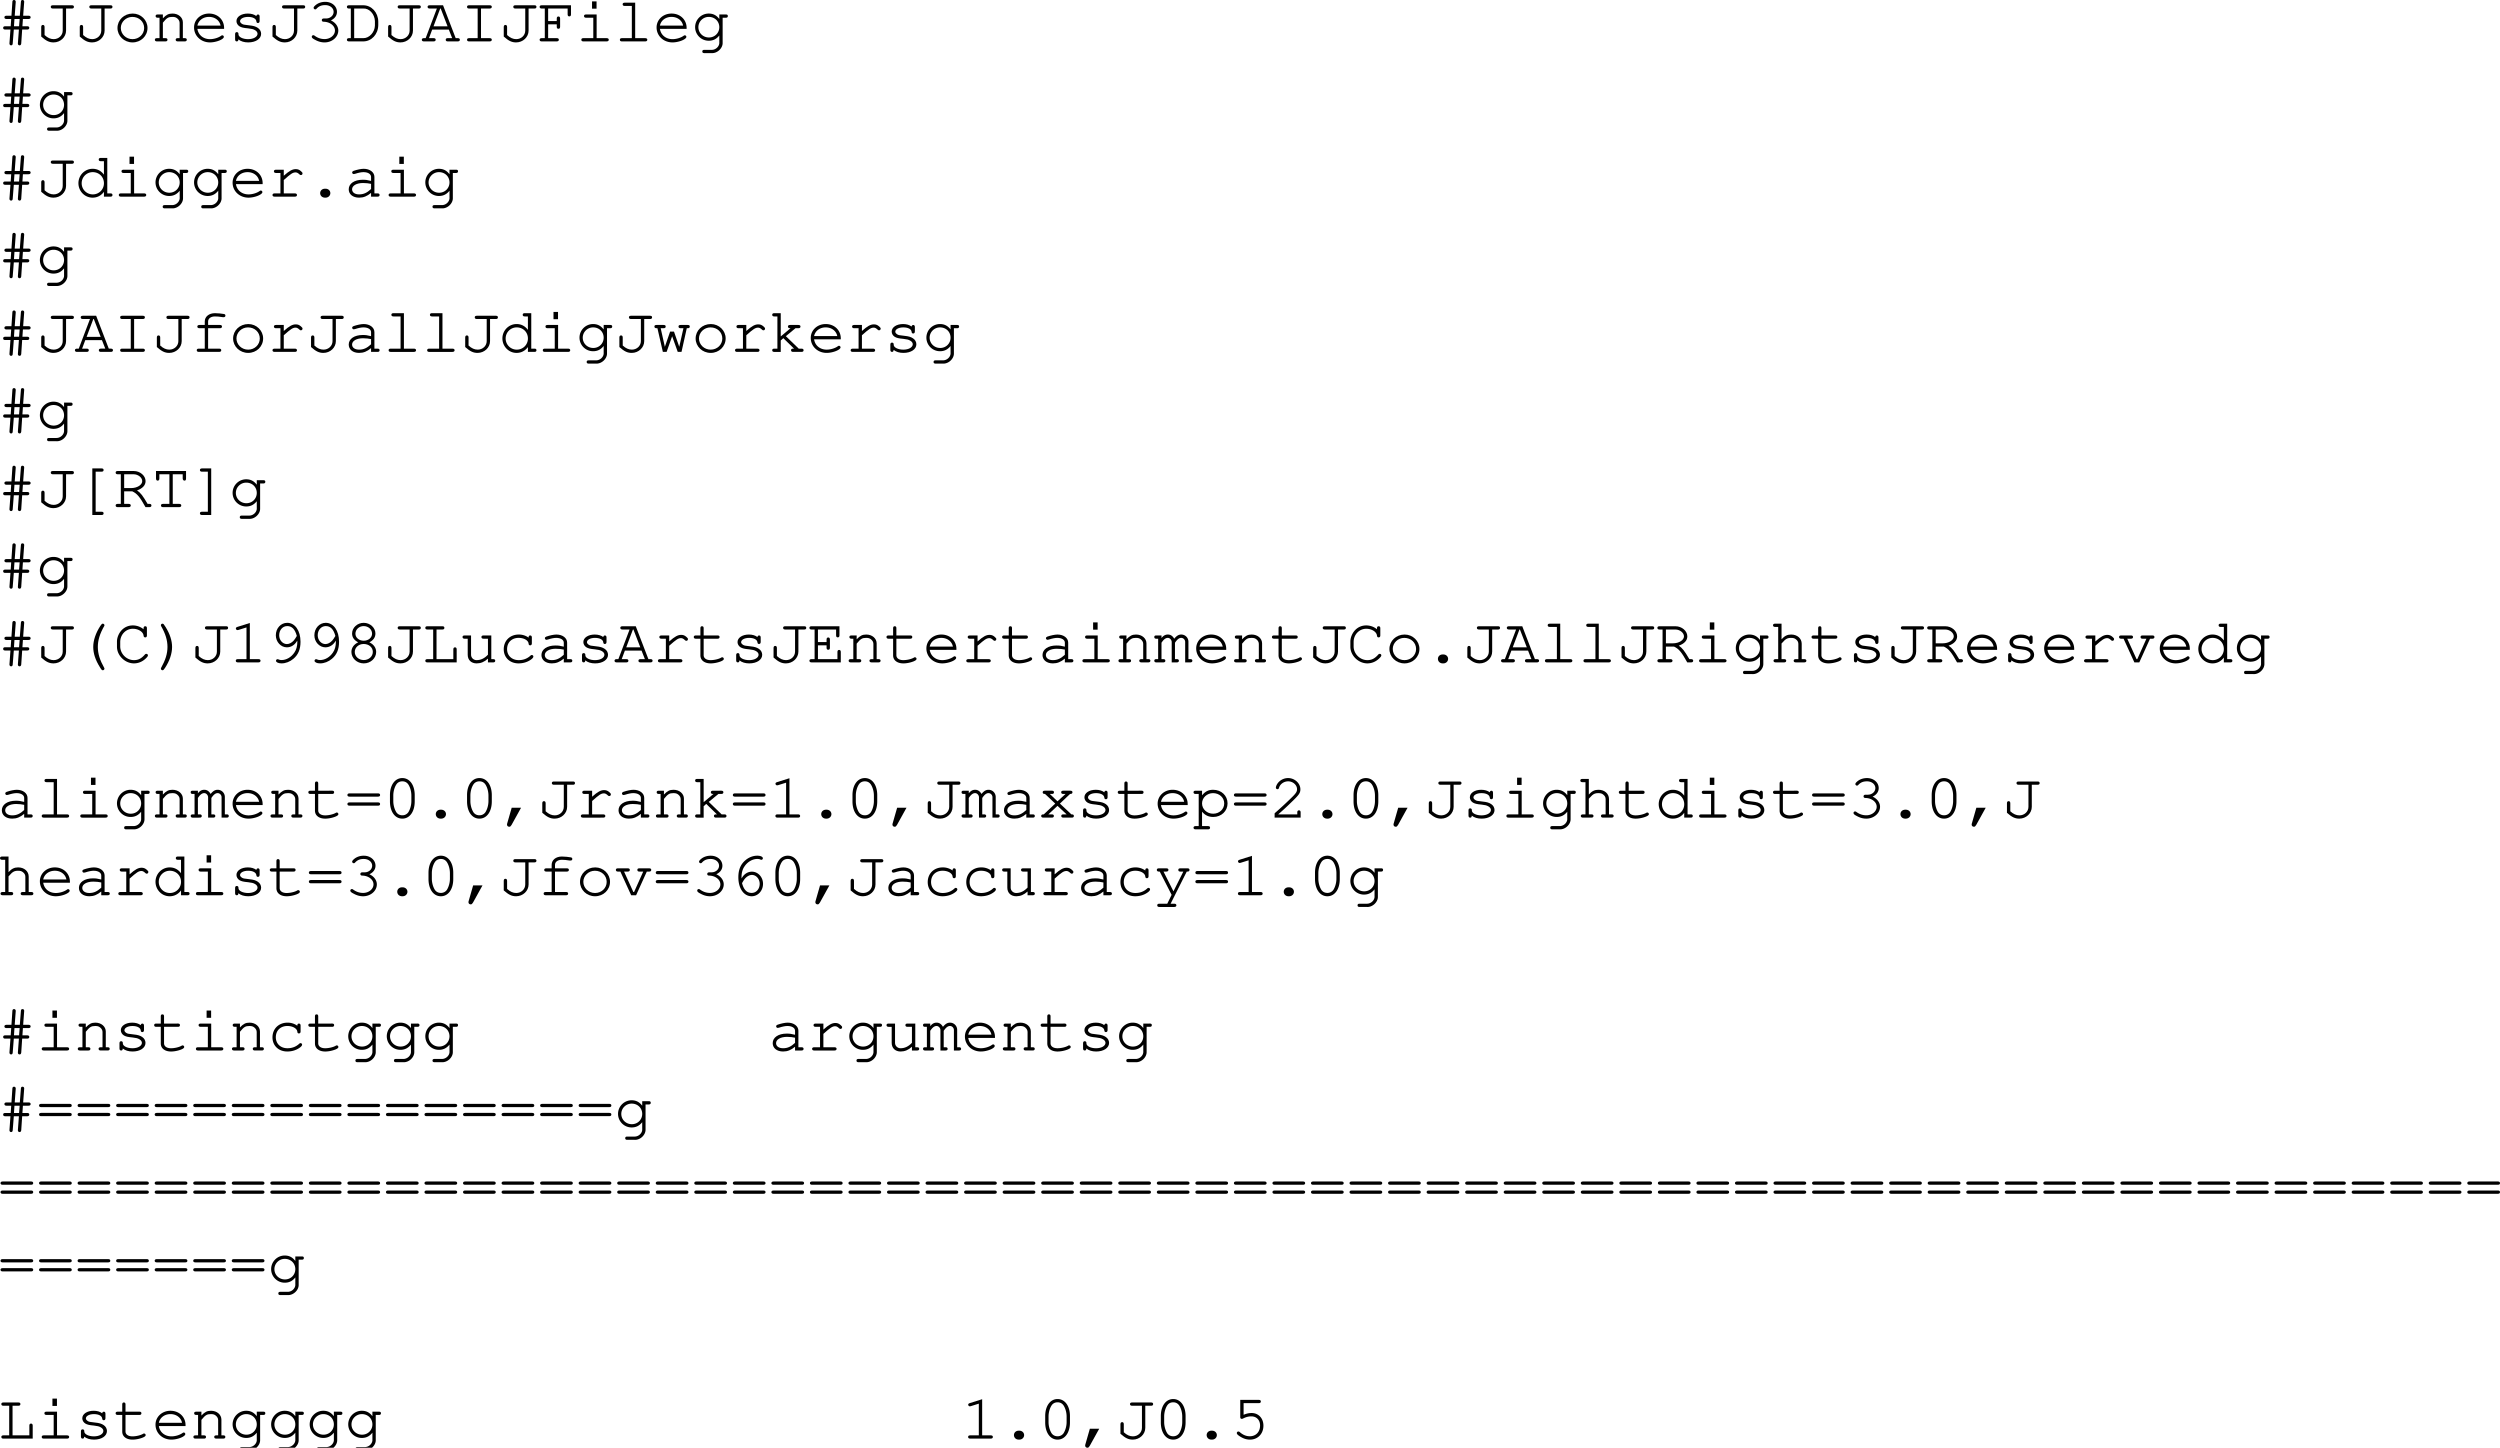 <svg xmlns="http://www.w3.org/2000/svg" xmlns:xlink="http://www.w3.org/1999/xlink" width="467.003" height="270.438"><defs><path id="a" d="M4.734-4.188h1.032c.265 0 .406-.109.406-.312 0-.188-.14-.297-.406-.297H4.78l.188-2.547v-.093c0-.172-.125-.297-.313-.297-.187 0-.281.109-.297.359l-.203 2.578h-.953l.188-2.547c.015-.234-.11-.39-.313-.39-.187 0-.297.109-.312.359l-.172 2.578h-.906c-.266 0-.407.11-.407.297 0 .203.14.313.407.313h.859l-.094 1.359h-1.03c-.25 0-.375.11-.375.297 0 .203.125.312.375.312h.984L2.22.328v.11c.015.156.14.296.297.296.203 0 .296-.125.312-.359l.203-2.594h.953L3.797.328v.078a.307.307 0 0 0 .312.328c.188 0 .282-.125.313-.359l.172-2.594h.937c.25 0 .39-.11.39-.312 0-.188-.124-.297-.39-.297h-.89Zm-.609 0-.11 1.36h-.952l.093-1.36Zm0 0"/><path id="b" d="M5.594-6.14h1.093c.25 0 .375-.11.375-.313s-.125-.297-.375-.297H3.126c-.25 0-.39.094-.39.297 0 .203.14.312.39.312H4.97v4.125c0 .891-.75 1.594-1.688 1.594-.578 0-1.125-.234-1.703-.766v-1.5c0-.25-.11-.39-.312-.39-.204 0-.313.14-.313.39v1.782C1.891-.078 2.47.188 3.266.188c1.265 0 2.328-.985 2.328-2.204zm0 0"/><path id="c" d="M3.64-5.203C2.048-5.203.798-4.016.798-2.5.798-1.016 2.048.188 3.61.188 5.172.188 6.406-1 6.406-2.517c0-1.468-1.234-2.687-2.765-2.687zm-.062.625c1.25 0 2.203.89 2.203 2.078 0 1.156-.953 2.078-2.172 2.078-1.203 0-2.187-.922-2.187-2.094 0-1.125.969-2.062 2.156-2.062zm0 0"/><path id="d" d="M2.078-5.031H1.11c-.265 0-.39.093-.39.297 0 .203.14.312.39.312h.344v3.813H.97c-.266 0-.39.109-.39.296C.58-.109.72 0 .97 0h1.594c.25 0 .374-.11.374-.313 0-.187-.124-.296-.374-.296h-.485V-3.5c.735-.906 1.031-1.078 1.766-1.078.422 0 .656.062.922.281.28.234.437.516.437.844V-.61H4.86c-.265 0-.39.109-.39.296 0 .204.14.313.39.313h1.313c.234 0 .375-.11.375-.313 0-.187-.125-.296-.375-.296h-.36v-2.938c0-.922-.828-1.656-1.937-1.656-.734 0-1.156.219-1.797.89zm0 0"/><path id="e" d="M6.313-2.344v-.172c0-1.546-1.204-2.687-2.813-2.687-1.578 0-2.797 1.14-2.797 2.594C.703-1.031 2 .187 3.672.187c1.172 0 2.594-.578 2.594-1.03a.297.297 0 0 0-.297-.298c-.078 0-.125.032-.219.094-.484.36-1.344.625-2.063.625-1.25 0-2.187-.766-2.359-1.922zm-4.985-.61c.203-.983 1.078-1.624 2.172-1.624s1.969.656 2.156 1.625zm0 0"/><path id="f" d="M1.797-1.422c0-.187-.125-.312-.313-.312-.203 0-.312.125-.312.375v.968c0 .266.11.391.312.391.204 0 .297-.125.297-.375C2.25 0 2.875.188 3.61.188c1.422 0 2.422-.672 2.422-1.61 0-.437-.234-.86-.625-1.11-.39-.265-.828-.39-1.578-.468-1.062-.125-1.11-.125-1.375-.281-.219-.14-.36-.313-.36-.485 0-.468.641-.812 1.5-.812.876 0 1.485.312 1.548.812.015.22.109.329.296.329.204 0 .313-.141.313-.391v-.813c0-.25-.11-.39-.297-.39-.172 0-.297.125-.312.297-.407-.313-.954-.47-1.594-.47-1.219 0-2.125.595-2.125 1.407 0 .39.219.766.578.985.36.203.703.296 1.594.374.656.079.969.141 1.281.329.297.156.484.421.484.671 0 .579-.75 1.016-1.765 1.016-.985 0-1.797-.406-1.797-.906zm0 0"/><path id="g" d="M3.344-4.281c-.25 0-.375.125-.375.312 0 .188.125.297.375.297 1.156.031 2.078.75 2.078 1.64 0 .876-.875 1.595-1.938 1.595-.671 0-1.28-.204-1.859-.625a.337.337 0 0 0-.25-.094.28.28 0 0 0-.281.281c0 .188.156.344.593.563.61.343 1.188.5 1.797.5 1.407 0 2.563-1 2.563-2.22 0-.78-.547-1.515-1.39-1.89.734-.344 1.14-.922 1.14-1.594 0-1.062-.953-1.875-2.188-1.875-.64 0-1.25.188-1.718.547-.282.219-.454.422-.454.563 0 .156.141.297.297.297.11 0 .172-.047.235-.11.437-.484.922-.687 1.64-.687.891 0 1.563.547 1.563 1.265 0 .391-.219.766-.563.985-.296.187-.53.25-1 .25zm0 0"/><path id="h" d="M1.188-.61H.844c-.25 0-.39.11-.39.297 0 .204.14.313.39.313h2.64c1.563.016 2.813-1.328 2.829-3.047v-.656c-.017-1.719-1.267-3.063-2.83-3.047H.844c-.25 0-.39.094-.39.297 0 .203.14.312.39.312h.344Zm.625 0v-5.53h1.656c1.14-.094 2.156 1 2.219 2.327v.86C5.655-1.703 4.625-.593 3.546-.61zm0 0"/><path id="i" d="M5.094-2.203 5.719-.61H4.89c-.25 0-.375.109-.375.296 0 .204.125.313.375.313h1.875c.25 0 .39-.11.39-.313 0-.187-.125-.296-.39-.296h-.391L4.015-6.75H1.532c-.265 0-.406.094-.406.297 0 .203.14.312.406.312H2.86L.766-.609H.437c-.25 0-.39.109-.39.296 0 .204.14.313.39.313H2.25c.25 0 .39-.11.39-.313 0-.187-.124-.296-.39-.296h-.86l.594-1.594zm-.235-.61H2.234l1.25-3.328h.094zm0 0"/><path id="j" d="M3.906-6.14h1.61c.25 0 .406-.11.406-.313s-.14-.297-.406-.297H1.687c-.265 0-.39.094-.39.297 0 .203.125.312.39.312h1.594v5.532H1.687c-.265 0-.39.109-.39.296 0 .204.125.313.39.313h3.829c.25 0 .406-.11.406-.313 0-.187-.14-.296-.406-.296h-1.61Zm0 0"/><path id="k" d="M2.047-3.188h1.61v.47c0 .25.109.359.312.359s.312-.125.312-.36v-1.547c0-.265-.11-.39-.312-.39-.203 0-.313.125-.313.39v.47h-1.61v-2.345h3.642v1.094c0 .25.109.375.312.375s.313-.125.313-.375V-6.75H.843c-.25 0-.39.11-.39.297 0 .203.14.312.39.312h.579v5.532H.844c-.25 0-.39.109-.39.296 0 .204.14.313.39.313H3.64c.265 0 .406-.11.406-.313 0-.187-.14-.296-.406-.296H2.047zm0 0"/><path id="l" d="M3.906-5.031H1.937c-.265 0-.39.093-.39.297 0 .203.14.312.39.312h1.344v3.813h-1.86c-.25 0-.374.109-.374.296 0 .204.125.313.375.313h4.344c.265 0 .406-.11.406-.313 0-.187-.14-.296-.406-.296h-1.86ZM3.891-7.47h-.844v1.36h.844zm0 0"/><path id="m" d="M3.906-7.234H1.953c-.266 0-.39.109-.39.296 0 .204.125.313.39.313h1.328v6.016h-1.86c-.25 0-.374.109-.374.296 0 .204.125.313.375.313h4.344c.265 0 .406-.11.406-.313 0-.187-.14-.296-.406-.296h-1.86Zm0 0"/><path id="o" d="M6.094-7.234H4.89c-.266 0-.391.109-.391.296 0 .204.125.313.39.313h.579v2.516c-.532-.72-1.25-1.094-2.11-1.094C1.891-5.203.703-4 .703-2.516c0 1.5 1.188 2.704 2.64 2.704.86 0 1.595-.376 2.126-1.094V0h1.218c.25 0 .375-.11.375-.313 0-.187-.125-.296-.375-.296h-.593ZM3.375-4.578c1.188 0 2.094.89 2.094 2.078A2.067 2.067 0 0 1 3.39-.422a2.07 2.07 0 0 1-2.079-2.094 2.06 2.06 0 0 1 2.063-2.062zm0 0"/><path id="n" d="M5.219-4.188c-.532-.703-1.157-1.015-1.985-1.015a2.544 2.544 0 0 0-2.53 2.547 2.54 2.54 0 0 0 2.53 2.531c.829 0 1.454-.313 1.985-.984V.187c.047.72-.64 1.391-1.407 1.391h-1.39c-.25 0-.375.094-.375.313 0 .187.125.296.375.296h1.375c1.047.063 2.078-.921 2.047-1.921v-4.688h.593c.25 0 .375-.11.375-.312 0-.204-.109-.297-.375-.297H5.22Zm-1.969-.39c1.125 0 1.969.828 1.969 1.922 0 1.078-.844 1.922-1.938 1.922-1.094 0-1.969-.844-1.969-1.922 0-1.063.875-1.922 1.938-1.922zm0 0"/><path id="p" d="M3.063-5.031H1.609c-.25 0-.39.11-.39.297 0 .203.14.312.39.312h.829v3.813H1.343c-.25 0-.39.125-.39.296 0 .204.14.313.39.313H5.14c.25 0 .39-.11.39-.313 0-.171-.14-.296-.39-.296H3.062v-2.5C4.36-4.266 4.75-4.531 5.267-4.531c.25 0 .453.11.75.39.093.079.125.11.234.11.188 0 .313-.125.313-.328 0-.11-.079-.22-.297-.407-.329-.28-.594-.375-.97-.375-.609 0-1.187.297-2.234 1.235zm0 0"/><path id="q" d="M3.547-1.484c-.516 0-.89.359-.89.828s.374.844.89.844h.125c.5 0 .89-.376.89-.844 0-.469-.39-.828-.89-.828zm0 0"/><path id="r" d="M4.969 0h1.218c.25 0 .375-.11.375-.313 0-.187-.125-.296-.375-.296h-.593v-3.079c0-.874-.86-1.515-2-1.515-.469 0-1.235.156-1.906.39-.157.063-.25.157-.25.297 0 .172.14.297.296.297.047 0 .094 0 .25-.047.672-.218 1.188-.312 1.563-.312.844 0 1.422.36 1.422.89v.75c-.719-.187-1.016-.218-1.563-.218-1.562 0-2.61.719-2.61 1.781 0 .938.782 1.563 1.938 1.563.829 0 1.485-.266 2.235-.891zm0-1.422c-.782.719-1.407 1-2.235 1-.796 0-1.312-.375-1.312-.953 0-.688.844-1.172 2.047-1.172.531 0 1.11.063 1.5.156zm0 0"/><path id="s" d="M3.328-4.422h2.203c.25 0 .39-.11.39-.312 0-.204-.14-.297-.39-.297H3.328v-.657c0-.546.516-.937 1.266-.937.453 0 .797.031 1.484.14h.156c.204 0 .329-.109.329-.296 0-.157-.094-.266-.266-.297-.375-.078-1.203-.156-1.688-.156-1.109 0-1.906.64-1.906 1.546v.657H1.72c-.266 0-.407.11-.407.297 0 .203.141.312.407.312h.984v3.813h-1.11c-.265 0-.39.109-.39.296 0 .204.14.313.39.313h3.798c.25 0 .39-.11.39-.313 0-.187-.125-.296-.39-.296H3.328zm0 0"/><path id="t" d="m5.36 0 .984-4.422h.172c.265 0 .39-.11.39-.312 0-.204-.11-.297-.39-.297H5.187c-.265 0-.39.093-.39.297 0 .203.14.312.39.312h.532L4.937-.953l-.984-2.844h-.719L2.25-.953l-.781-3.469h.547c.25 0 .39-.11.39-.312 0-.204-.125-.297-.39-.297H.687c-.265 0-.39.093-.39.297 0 .203.14.312.39.312H.86L1.875 0h.703L3.61-2.922 4.656 0Zm0 0"/><path id="u" d="m2.297-2.14.484-.422 2 1.953h-.187c-.25 0-.375.109-.375.296 0 .204.14.313.375.313h1.578c.266 0 .39-.11.39-.313 0-.187-.125-.296-.39-.296h-.516L3.25-2.938l1.797-1.484h.547c.25 0 .39-.11.39-.312 0-.188-.125-.297-.39-.297H4.047c-.266 0-.406.093-.406.297 0 .203.14.312.406.312h.078L2.297-2.89v-4.343H1.078c-.25 0-.375.109-.375.296 0 .204.125.313.375.313h.594v6.016h-.594c-.25 0-.375.109-.375.296 0 .204.125.313.375.313h1.219zm0 0"/><path id="v" d="M3.922-6.625h1.11c.25 0 .374-.11.374-.313 0-.187-.125-.296-.375-.296H3.297v8.703H5.03c.25 0 .375-.11.375-.313S5.281.86 5.031.86h-1.11Zm0 0"/><path id="w" d="M2.047-2.953h1.515C4.47-2.531 4.97-1.922 6.033 0h.718c.25 0 .39-.11.39-.313 0-.187-.124-.296-.39-.296h-.328C5.5-2.172 5.14-2.656 4.453-3.125c1.031-.36 1.594-.969 1.594-1.734 0-1.016-1.016-1.891-2.219-1.891H.844c-.25 0-.39.094-.39.297 0 .203.14.312.39.312h.578v5.532H.844c-.25 0-.39.109-.39.296 0 .204.14.313.39.313h2.031c.25 0 .406-.11.406-.313 0-.187-.14-.296-.406-.296h-.828Zm0-.61V-6.14h1.765c.844 0 1.61.61 1.61 1.282 0 .703-.938 1.296-2.063 1.296zm0 0"/><path id="x" d="M3.922-.61v-5.53h1.86v.78c0 .235.14.407.327.407.204 0 .297-.125.297-.406V-6.75H.796v1.39c0 .266.11.407.313.407.204 0 .313-.14.313-.406v-.782h1.875v5.532H2.109c-.265 0-.39.109-.39.296 0 .204.14.313.39.313h3c.25 0 .407-.11.407-.313 0-.187-.141-.296-.407-.296zm0 0"/><path id="y" d="M3.281.86H2.187c-.25 0-.39.093-.39.296 0 .203.14.313.39.313h1.72v-8.703h-1.72c-.25 0-.39.109-.39.312 0 .188.14.297.39.297h1.094zm0 0"/><path id="z" d="M5.25-7.234c-.14 0-.219.078-.453.421C3.937-5.5 3.469-4.108 3.469-2.89c0 1.204.406 2.454 1.234 3.766.281.484.39.594.547.594.188 0 .313-.14.313-.313 0-.047 0-.078-.047-.14C4.703-.437 4.328-1.624 4.328-2.89c0-1.25.375-2.468 1.188-3.89.046-.078.046-.094.046-.157 0-.171-.14-.296-.312-.296Zm0 0"/><path id="A" d="M5.672-6.188a3.144 3.144 0 0 0-2.016-.718c-.797 0-1.531.312-2.078.89-.531.563-.875 1.391-.875 2.125v.97c0 1.64 1.5 3.108 3.172 3.108.781 0 1.531-.296 2.125-.843.344-.313.484-.5.484-.656 0-.157-.125-.282-.296-.282-.11 0-.172.032-.266.125-.656.75-1.234 1.047-2.047 1.047-1.375 0-2.563-1.172-2.563-2.562v-.829c0-1.374 1.047-2.468 2.36-2.468 1.031 0 1.937.578 2 1.281.031.219.125.328.312.328.204 0 .313-.125.313-.375v-1.328c0-.25-.11-.375-.313-.375s-.312.14-.312.375zm0 0"/><path id="B" d="M2.016-7.234c-.172 0-.313.125-.313.296 0 .063.016.079.047.157.813 1.422 1.188 2.64 1.188 3.89 0 1.266-.376 2.454-1.188 3.907-.031.062-.047.093-.047.14 0 .172.14.313.313.313.14 0 .234-.094.453-.422.875-1.328 1.328-2.703 1.328-3.922 0-1.188-.406-2.453-1.235-3.766-.28-.468-.39-.593-.546-.593zm0 0"/><path id="C" d="m3.922-7.36-2.297.72c-.234.077-.313.156-.313.312s.157.297.297.297c.016 0 .141-.016.188-.032l1.5-.468V-.61h-1.61c-.265 0-.39.109-.39.296 0 .204.14.313.39.313h3.844c.25 0 .39-.11.39-.313 0-.187-.14-.296-.39-.296h-1.61Zm0 0"/><path id="D" d="M5.578-4.063c.016.11.016.22.016.266 0 .735-.188 1.453-.547 1.953-.578.875-1.5 1.407-2.39 1.407-.22 0-.407-.032-.516-.094-.125-.063-.172-.063-.25-.063-.157 0-.282.125-.282.297 0 .266.438.484 1.032.484.78 0 1.578-.312 2.218-.859.907-.75 1.329-1.781 1.329-3.172 0-2.078-1.016-3.547-2.485-3.547-1.187 0-2.125 1.016-2.125 2.329 0 1.234.938 2.25 2.063 2.25.796 0 1.5-.454 1.937-1.25zM5.5-4.938c-.281.47-.406.672-.594.875-.375.407-.828.641-1.265.641-.782 0-1.438-.734-1.438-1.64 0-.97.64-1.72 1.5-1.72.89 0 1.453.579 1.797 1.845zm0 0"/><path id="E" d="M4.656-3.75c.75-.39 1.125-.938 1.125-1.64 0-1.094-1-2-2.187-2-1.188 0-2.172.906-2.172 2 0 .702.375 1.25 1.14 1.64-.812.39-1.265 1.031-1.265 1.797 0 1.172 1.031 2.14 2.312 2.14 1.282 0 2.313-.968 2.313-2.14 0-.766-.469-1.422-1.266-1.797ZM3.578-6.781c.89 0 1.578.625 1.578 1.422 0 .734-.687 1.312-1.562 1.312s-1.547-.578-1.547-1.312c0-.782.687-1.422 1.531-1.422zm0 3.343c.985 0 1.719.626 1.719 1.485 0 .844-.75 1.516-1.688 1.516-.953 0-1.687-.672-1.687-1.516 0-.828.734-1.484 1.656-1.484zm0 0"/><path id="F" d="M2.797-6.14H3.89c.25 0 .375-.11.375-.313S4.14-6.75 3.89-6.75H1.078c-.25 0-.375.094-.375.297 0 .203.125.312.375.312h1.094v5.532H1.078c-.25 0-.375.109-.375.296 0 .204.125.313.375.313h5.484v-2.438c0-.234-.109-.374-.312-.374s-.313.14-.313.374v1.829h-3.14Zm0 0"/><path id="G" d="M5.203 0h.984c.25 0 .375-.11.375-.313 0-.187-.125-.296-.375-.296h-.359v-4.422H4.375c-.266 0-.39.093-.39.297 0 .203.124.312.39.312h.828v2.984C4.563-.75 3.86-.421 3.078-.421c-.562 0-1.031-.437-1.031-1v-3.61H.844c-.266 0-.39.095-.39.298 0 .203.14.312.39.312h.578v3c0 .984.672 1.61 1.672 1.61.765 0 1.453-.282 2.11-.891zm0 0"/><path id="H" d="M5.594-4.625a3.071 3.071 0 0 0-1.828-.578c-1.641 0-2.813 1.14-2.813 2.75 0 1.547 1.14 2.64 2.766 2.64.812 0 1.594-.218 2.234-.656.36-.234.531-.453.531-.625a.28.28 0 0 0-.28-.281c-.095 0-.157.016-.266.125-.594.547-1.329.828-2.188.828-1.281 0-2.172-.844-2.172-2.047 0-1.265.875-2.11 2.156-2.11.985 0 1.782.454 1.86 1.048.015.25.125.344.297.344.203 0 .312-.141.312-.376V-4.64c0-.25-.11-.39-.312-.39-.204 0-.297.14-.297.39zm0 0"/><path id="I" d="M2.297-5.031v-1.344c0-.25-.094-.375-.313-.375-.203 0-.296.14-.296.375v1.344H.859c-.265 0-.406.093-.406.297 0 .203.14.312.406.312h.829v3.11c0 .906.75 1.5 1.921 1.5.563 0 1.235-.126 1.813-.344.453-.172.64-.328.64-.5a.297.297 0 0 0-.296-.297c-.063 0-.11 0-.22.078-.468.266-1.296.453-1.952.453-.797 0-1.297-.36-1.297-.922v-3.078h2.578c.266 0 .39-.11.39-.312 0-.204-.124-.297-.39-.297zm0 0"/><path id="J" d="M2.047-3.188h1.61v.47c0 .234.109.359.312.359s.312-.11.312-.36v-1.547c0-.265-.11-.39-.312-.39-.203 0-.313.125-.313.39v.47h-1.61v-2.345h3.392v1.094c0 .25.109.375.312.375s.313-.125.313-.375V-6.75H.843c-.25 0-.39.094-.39.297 0 .203.14.312.39.312h.579v5.532H.844c-.25 0-.39.109-.39.296 0 .204.14.313.39.313h5.468v-1.938c0-.265-.109-.39-.312-.39s-.313.125-.313.39v1.329h-3.64Zm0 0"/><path id="K" d="M1.422-5.031H.453c-.266 0-.375.093-.375.297 0 .203.125.312.375.312h.344v3.813H.453c-.25 0-.375.109-.375.296 0 .188.14.313.36.313H1.75c.25 0 .39-.11.39-.297 0-.203-.124-.312-.39-.312h-.328v-3.063c.422-.64.781-.906 1.187-.906.375 0 .72.375.72.797V0h.952c.25 0 .39-.11.39-.313 0-.187-.14-.296-.39-.296h-.343v-3.063c.437-.64.78-.906 1.171-.906.407 0 .735.36.735.766V0h.953c.25 0 .39-.11.39-.313 0-.187-.125-.296-.39-.296h-.344v-3.25a1.34 1.34 0 0 0-1.328-1.344c-.5 0-.86.219-1.328.781-.297-.516-.672-.781-1.188-.781-.468 0-.828.203-1.187.656zm0 0"/><path id="L" d="M2.047-7.234H.844c-.25 0-.39.109-.39.296 0 .204.14.313.39.313h.578v6.016H.953C.688-.61.547-.5.547-.313c0 .204.156.313.406.313h1.578c.25 0 .39-.11.39-.313 0-.187-.124-.296-.39-.296h-.484v-2.922c.328-.36.531-.578.61-.64.343-.298.671-.407 1.124-.407.469 0 .703.062.969.281.297.234.438.5.438.844V-.61h-.485c-.25 0-.39.109-.39.296 0 .204.14.313.39.313h1.578c.266 0 .407-.11.407-.313 0-.187-.141-.296-.407-.296h-.468v-2.875c0-.985-.829-1.72-1.97-1.72-.718 0-1.218.25-1.796.891zm0 0"/><path id="M" d="m4.078 0 2-4.422h.438c.25 0 .39-.11.39-.312 0-.204-.125-.297-.39-.297H4.687c-.265 0-.375.093-.375.297 0 .203.125.312.375.312h.72L3.702-.609h-.14L1.827-4.422h.688c.25 0 .39-.11.39-.312 0-.204-.14-.297-.39-.297H.687c-.265 0-.39.093-.39.297 0 .203.14.312.39.312h.454L3.156 0Zm0 0"/><path id="N" d="M6.266-3.922c.265 0 .39-.11.39-.297 0-.203-.125-.312-.39-.312H.937c-.25 0-.39.11-.39.312 0 .188.14.297.39.297zm0 1.688c.265 0 .39-.11.39-.313 0-.187-.125-.297-.39-.297H.937c-.25 0-.39.11-.39.297 0 .203.14.313.39.313zm0 0"/><path id="O" d="M5.922-4.203c0-1.89-.938-3.188-2.313-3.188-1.375 0-2.312 1.297-2.312 3.188v1.172c0 1.922.937 3.219 2.312 3.219 1.375 0 2.313-1.297 2.313-3.22zm-4 .078c0-.75.219-1.531.562-2.063.25-.39.641-.593 1.125-.593.485 0 .86.203 1.125.593.344.532.563 1.313.563 2.063v1.047c0 .719-.219 1.515-.563 2.062a1.33 1.33 0 0 1-1.125.579c-.484 0-.875-.204-1.125-.579-.343-.546-.562-1.343-.562-2.062zm0 0"/><path id="P" d="m2.438-1.844-.86 3c0 .047-.016.094-.016.14 0 .235.172.407.422.407.172 0 .266-.078.422-.328l1.781-3.219Zm0 0"/><path id="Q" d="m4.047-2.625 1.89-1.797h.047c.266 0 .407-.11.407-.312 0-.204-.125-.297-.407-.297H4.672c-.266 0-.39.093-.39.297 0 .203.14.312.39.312h.422l-1.5 1.375-1.438-1.375h.39c.267 0 .392-.11.392-.312 0-.204-.126-.297-.391-.297H1.219c-.266 0-.39.093-.39.297 0 .203.124.312.39.312h.047l1.906 1.797-2.14 2.016H.936c-.25 0-.39.109-.39.296 0 .204.156.313.39.313H2.53c.25 0 .39-.11.39-.313 0-.187-.124-.296-.39-.296h-.64l1.703-1.594L5.297-.61h-.61c-.265 0-.39.109-.39.296 0 .204.14.313.39.313h1.579c.25 0 .39-.11.39-.313 0-.187-.125-.296-.39-.296h-.079Zm0 0"/><path id="R" d="M1.797-5.031H.594c-.266 0-.39.093-.39.297 0 .203.14.312.39.312h.578v6H.594c-.25 0-.39.11-.39.297 0 .203.14.313.39.313h2.312c.266 0 .39-.11.39-.313 0-.188-.124-.297-.39-.297h-1.11v-2.687c.563.671 1.22.984 2.095.984 1.515 0 2.671-1.11 2.671-2.531 0-1.453-1.156-2.547-2.687-2.547-.89 0-1.469.297-2.078 1.031zm2.047.453c1.187 0 2.094.828 2.094 1.922 0 1.078-.907 1.922-2.063 1.922-1.156 0-2.078-.844-2.078-1.922 0-1.063.922-1.922 2.047-1.922zm0 0"/><path id="S" d="M1.625-.61a51.99 51.99 0 0 0 2.39-2.203c1.5-1.437 1.75-1.78 1.75-2.484 0-1.125-1.077-2.094-2.28-2.094a2.43 2.43 0 0 0-1.907.907c-.234.296-.39.671-.39.89 0 .14.125.282.296.282.157 0 .25-.094.297-.282.203-.687.922-1.187 1.703-1.187.891 0 1.657.687 1.657 1.468 0 .516-.22.813-1.344 1.891A68.8 68.8 0 0 1 1.062-.906l-.109.11V0h4.86v-.969c0-.25-.11-.39-.313-.39s-.313.14-.313.39v.36zm0 0"/><path id="T" d="M2.188-3.14c-.016-.126-.016-.235-.016-.297 0-.72.187-1.438.547-1.938.562-.86 1.5-1.406 2.39-1.406.22 0 .407.031.516.078.125.062.172.078.25.078a.28.28 0 0 0 .281-.281c0-.282-.437-.485-1.031-.485-.781 0-1.578.297-2.219.844C2-5.78 1.578-4.766 1.578-3.359c0 2.078 1.016 3.546 2.484 3.546 1.188 0 2.125-1.03 2.125-2.328 0-1.25-.937-2.265-2.078-2.265-.78 0-1.5.453-1.921 1.265zm.078.874c.28-.484.406-.687.578-.875.39-.421.844-.656 1.265-.656.797 0 1.454.75 1.454 1.656 0 .97-.641 1.704-1.5 1.704-.891 0-1.47-.579-1.797-1.829zm0 0"/><path id="U" d="M3.313-.078 2.5 1.578H1.016c-.266 0-.391.11-.391.297 0 .203.125.313.39.313h2.782c.265 0 .406-.11.406-.313 0-.188-.14-.297-.406-.297h-.672l3.016-6h.125c.265 0 .39-.11.39-.312 0-.204-.125-.297-.39-.297H4.937c-.25 0-.375.093-.375.297 0 .203.125.312.375.312H5.5L3.656-.734l-1.86-3.688h.516c.25 0 .407-.11.407-.312 0-.204-.14-.297-.406-.297H.937c-.25 0-.39.093-.39.297 0 .203.14.312.39.312h.157zm0 0"/><path id="V" d="M2.36-6.625h2.828c.265 0 .39-.11.39-.313 0-.187-.125-.296-.39-.296H1.733v3.218c0 .204.11.329.297.329.063 0 .125-.016.281-.094.532-.266 1.016-.375 1.485-.375.984 0 1.64.687 1.64 1.703 0 1.203-.78 2.015-1.921 2.015-.672 0-1.297-.265-1.875-.78-.11-.095-.172-.11-.25-.11a.287.287 0 0 0-.297.297c0 .172.172.36.593.625.61.39 1.204.594 1.86.594 1.469 0 2.515-1.094 2.515-2.61 0-1.375-.921-2.36-2.203-2.36-.515 0-.921.095-1.5.329zm0 0"/></defs><g transform="translate(-.453 -3.14)"><use xlink:href="#a" width="100%" height="100%" y="10.875"/><use xlink:href="#b" width="100%" height="100%" x="7.2" y="10.875"/><use xlink:href="#b" width="100%" height="100%" x="14.4" y="10.875"/><use xlink:href="#c" width="100%" height="100%" x="21.6" y="10.875"/><use xlink:href="#d" width="100%" height="100%" x="28.8" y="10.875"/><use xlink:href="#e" width="100%" height="100%" x="36" y="10.875"/><use xlink:href="#f" width="100%" height="100%" x="43.2" y="10.875"/><use xlink:href="#b" width="100%" height="100%" x="50.4" y="10.875"/><use xlink:href="#g" width="100%" height="100%" x="57.6" y="10.875"/><use xlink:href="#h" width="100%" height="100%" x="64.8" y="10.875"/><use xlink:href="#b" width="100%" height="100%" x="72" y="10.875"/><use xlink:href="#i" width="100%" height="100%" x="79.2" y="10.875"/><use xlink:href="#j" width="100%" height="100%" x="86.4" y="10.875"/><use xlink:href="#b" width="100%" height="100%" x="93.6" y="10.875"/><use xlink:href="#k" width="100%" height="100%" x="100.8" y="10.875"/><use xlink:href="#l" width="100%" height="100%" x="108" y="10.875"/><use xlink:href="#m" width="100%" height="100%" x="115.2" y="10.875"/><use xlink:href="#e" width="100%" height="100%" x="122.4" y="10.875"/><use xlink:href="#n" width="100%" height="100%" x="129.6" y="10.875"/></g><g transform="translate(-.453 -3.14)"><use xlink:href="#a" width="100%" height="100%" y="25.375"/><use xlink:href="#n" width="100%" height="100%" x="7.2" y="25.375"/></g><g transform="translate(-.453 -3.14)"><use xlink:href="#a" width="100%" height="100%" y="39.875"/><use xlink:href="#b" width="100%" height="100%" x="7.2" y="39.875"/><use xlink:href="#o" width="100%" height="100%" x="14.4" y="39.875"/><use xlink:href="#l" width="100%" height="100%" x="21.6" y="39.875"/><use xlink:href="#n" width="100%" height="100%" x="28.8" y="39.875"/><use xlink:href="#n" width="100%" height="100%" x="36" y="39.875"/><use xlink:href="#e" width="100%" height="100%" x="43.2" y="39.875"/><use xlink:href="#p" width="100%" height="100%" x="50.4" y="39.875"/><use xlink:href="#q" width="100%" height="100%" x="57.6" y="39.875"/><use xlink:href="#r" width="100%" height="100%" x="64.8" y="39.875"/><use xlink:href="#l" width="100%" height="100%" x="72" y="39.875"/><use xlink:href="#n" width="100%" height="100%" x="79.2" y="39.875"/></g><g transform="translate(-.453 -3.14)"><use xlink:href="#a" width="100%" height="100%" y="54.375"/><use xlink:href="#n" width="100%" height="100%" x="7.2" y="54.375"/></g><g transform="translate(-.453 -3.14)"><use xlink:href="#a" width="100%" height="100%" y="68.875"/><use xlink:href="#b" width="100%" height="100%" x="7.2" y="68.875"/><use xlink:href="#i" width="100%" height="100%" x="14.4" y="68.875"/><use xlink:href="#j" width="100%" height="100%" x="21.6" y="68.875"/><use xlink:href="#b" width="100%" height="100%" x="28.8" y="68.875"/><use xlink:href="#s" width="100%" height="100%" x="36" y="68.875"/><use xlink:href="#c" width="100%" height="100%" x="43.2" y="68.875"/><use xlink:href="#p" width="100%" height="100%" x="50.4" y="68.875"/><use xlink:href="#b" width="100%" height="100%" x="57.6" y="68.875"/><use xlink:href="#r" width="100%" height="100%" x="64.8" y="68.875"/><use xlink:href="#m" width="100%" height="100%" x="72" y="68.875"/><use xlink:href="#m" width="100%" height="100%" x="79.2" y="68.875"/><use xlink:href="#b" width="100%" height="100%" x="86.4" y="68.875"/><use xlink:href="#o" width="100%" height="100%" x="93.6" y="68.875"/><use xlink:href="#l" width="100%" height="100%" x="100.8" y="68.875"/><use xlink:href="#n" width="100%" height="100%" x="108" y="68.875"/><use xlink:href="#b" width="100%" height="100%" x="115.2" y="68.875"/><use xlink:href="#t" width="100%" height="100%" x="122.4" y="68.875"/><use xlink:href="#c" width="100%" height="100%" x="129.6" y="68.875"/><use xlink:href="#p" width="100%" height="100%" x="136.8" y="68.875"/><use xlink:href="#u" width="100%" height="100%" x="144" y="68.875"/><use xlink:href="#e" width="100%" height="100%" x="151.2" y="68.875"/><use xlink:href="#p" width="100%" height="100%" x="158.4" y="68.875"/><use xlink:href="#f" width="100%" height="100%" x="165.6" y="68.875"/><use xlink:href="#n" width="100%" height="100%" x="172.8" y="68.875"/></g><g transform="translate(-.453 -3.14)"><use xlink:href="#a" width="100%" height="100%" y="83.375"/><use xlink:href="#n" width="100%" height="100%" x="7.2" y="83.375"/></g><g transform="translate(-.453 -3.14)"><use xlink:href="#a" width="100%" height="100%" y="97.875"/><use xlink:href="#b" width="100%" height="100%" x="7.2" y="97.875"/><use xlink:href="#v" width="100%" height="100%" x="14.4" y="97.875"/><use xlink:href="#w" width="100%" height="100%" x="21.6" y="97.875"/><use xlink:href="#x" width="100%" height="100%" x="28.8" y="97.875"/><use xlink:href="#y" width="100%" height="100%" x="36" y="97.875"/><use xlink:href="#n" width="100%" height="100%" x="43.2" y="97.875"/></g><g transform="translate(-.453 -3.14)"><use xlink:href="#a" width="100%" height="100%" y="112.375"/><use xlink:href="#n" width="100%" height="100%" x="7.2" y="112.375"/></g><g transform="translate(-.453 -3.14)"><use xlink:href="#a" width="100%" height="100%" y="126.875"/><use xlink:href="#b" width="100%" height="100%" x="7.2" y="126.875"/><use xlink:href="#z" width="100%" height="100%" x="14.4" y="126.875"/><use xlink:href="#A" width="100%" height="100%" x="21.6" y="126.875"/><use xlink:href="#B" width="100%" height="100%" x="28.8" y="126.875"/><use xlink:href="#b" width="100%" height="100%" x="36" y="126.875"/><use xlink:href="#C" width="100%" height="100%" x="43.2" y="126.875"/><use xlink:href="#D" width="100%" height="100%" x="50.4" y="126.875"/><use xlink:href="#D" width="100%" height="100%" x="57.6" y="126.875"/><use xlink:href="#E" width="100%" height="100%" x="64.8" y="126.875"/><use xlink:href="#b" width="100%" height="100%" x="72" y="126.875"/><use xlink:href="#F" width="100%" height="100%" x="79.2" y="126.875"/><use xlink:href="#G" width="100%" height="100%" x="86.4" y="126.875"/><use xlink:href="#H" width="100%" height="100%" x="93.6" y="126.875"/><use xlink:href="#r" width="100%" height="100%" x="100.8" y="126.875"/><use xlink:href="#f" width="100%" height="100%" x="108" y="126.875"/><use xlink:href="#i" width="100%" height="100%" x="115.2" y="126.875"/><use xlink:href="#p" width="100%" height="100%" x="122.4" y="126.875"/><use xlink:href="#I" width="100%" height="100%" x="129.6" y="126.875"/><use xlink:href="#f" width="100%" height="100%" x="136.8" y="126.875"/><use xlink:href="#b" width="100%" height="100%" x="144" y="126.875"/><use xlink:href="#J" width="100%" height="100%" x="151.2" y="126.875"/><use xlink:href="#d" width="100%" height="100%" x="158.4" y="126.875"/><use xlink:href="#I" width="100%" height="100%" x="165.6" y="126.875"/><use xlink:href="#e" width="100%" height="100%" x="172.8" y="126.875"/><use xlink:href="#p" width="100%" height="100%" x="180" y="126.875"/><use xlink:href="#I" width="100%" height="100%" x="187.2" y="126.875"/><use xlink:href="#r" width="100%" height="100%" x="194.4" y="126.875"/><use xlink:href="#l" width="100%" height="100%" x="201.6" y="126.875"/><use xlink:href="#d" width="100%" height="100%" x="208.8" y="126.875"/><use xlink:href="#K" width="100%" height="100%" x="216" y="126.875"/><use xlink:href="#e" width="100%" height="100%" x="223.2" y="126.875"/><use xlink:href="#d" width="100%" height="100%" x="230.4" y="126.875"/><use xlink:href="#I" width="100%" height="100%" x="237.6" y="126.875"/><use xlink:href="#b" width="100%" height="100%" x="244.8" y="126.875"/><use xlink:href="#A" width="100%" height="100%" x="252" y="126.875"/><use xlink:href="#c" width="100%" height="100%" x="259.2" y="126.875"/><use xlink:href="#q" width="100%" height="100%" x="266.4" y="126.875"/><use xlink:href="#b" width="100%" height="100%" x="273.6" y="126.875"/><use xlink:href="#i" width="100%" height="100%" x="280.8" y="126.875"/><use xlink:href="#m" width="100%" height="100%" x="288" y="126.875"/><use xlink:href="#m" width="100%" height="100%" x="295.2" y="126.875"/><use xlink:href="#b" width="100%" height="100%" x="302.4" y="126.875"/><use xlink:href="#w" width="100%" height="100%" x="309.6" y="126.875"/><use xlink:href="#l" width="100%" height="100%" x="316.8" y="126.875"/><use xlink:href="#n" width="100%" height="100%" x="324" y="126.875"/><use xlink:href="#L" width="100%" height="100%" x="331.2" y="126.875"/><use xlink:href="#I" width="100%" height="100%" x="338.4" y="126.875"/><use xlink:href="#f" width="100%" height="100%" x="345.6" y="126.875"/><use xlink:href="#b" width="100%" height="100%" x="352.8" y="126.875"/><use xlink:href="#w" width="100%" height="100%" x="360" y="126.875"/><use xlink:href="#e" width="100%" height="100%" x="367.2" y="126.875"/><use xlink:href="#f" width="100%" height="100%" x="374.4" y="126.875"/><use xlink:href="#e" width="100%" height="100%" x="381.6" y="126.875"/><use xlink:href="#p" width="100%" height="100%" x="388.8" y="126.875"/><use xlink:href="#M" width="100%" height="100%" x="396" y="126.875"/><use xlink:href="#e" width="100%" height="100%" x="403.2" y="126.875"/><use xlink:href="#o" width="100%" height="100%" x="410.4" y="126.875"/><use xlink:href="#n" width="100%" height="100%" x="417.6" y="126.875"/></g><g transform="translate(-.453 -3.14)"><use xlink:href="#r" width="100%" height="100%" y="155.875"/><use xlink:href="#m" width="100%" height="100%" x="7.2" y="155.875"/><use xlink:href="#l" width="100%" height="100%" x="14.4" y="155.875"/><use xlink:href="#n" width="100%" height="100%" x="21.6" y="155.875"/><use xlink:href="#d" width="100%" height="100%" x="28.8" y="155.875"/><use xlink:href="#K" width="100%" height="100%" x="36" y="155.875"/><use xlink:href="#e" width="100%" height="100%" x="43.2" y="155.875"/><use xlink:href="#d" width="100%" height="100%" x="50.4" y="155.875"/><use xlink:href="#I" width="100%" height="100%" x="57.6" y="155.875"/><use xlink:href="#N" width="100%" height="100%" x="64.8" y="155.875"/><use xlink:href="#O" width="100%" height="100%" x="72" y="155.875"/><use xlink:href="#q" width="100%" height="100%" x="79.2" y="155.875"/><use xlink:href="#O" width="100%" height="100%" x="86.4" y="155.875"/><use xlink:href="#P" width="100%" height="100%" x="93.6" y="155.875"/><use xlink:href="#b" width="100%" height="100%" x="100.8" y="155.875"/><use xlink:href="#p" width="100%" height="100%" x="108" y="155.875"/><use xlink:href="#r" width="100%" height="100%" x="115.2" y="155.875"/><use xlink:href="#d" width="100%" height="100%" x="122.4" y="155.875"/><use xlink:href="#u" width="100%" height="100%" x="129.6" y="155.875"/><use xlink:href="#N" width="100%" height="100%" x="136.8" y="155.875"/><use xlink:href="#C" width="100%" height="100%" x="144" y="155.875"/><use xlink:href="#q" width="100%" height="100%" x="151.2" y="155.875"/><use xlink:href="#O" width="100%" height="100%" x="158.4" y="155.875"/><use xlink:href="#P" width="100%" height="100%" x="165.6" y="155.875"/><use xlink:href="#b" width="100%" height="100%" x="172.8" y="155.875"/><use xlink:href="#K" width="100%" height="100%" x="180" y="155.875"/><use xlink:href="#r" width="100%" height="100%" x="187.2" y="155.875"/><use xlink:href="#Q" width="100%" height="100%" x="194.4" y="155.875"/><use xlink:href="#f" width="100%" height="100%" x="201.6" y="155.875"/><use xlink:href="#I" width="100%" height="100%" x="208.8" y="155.875"/><use xlink:href="#e" width="100%" height="100%" x="216" y="155.875"/><use xlink:href="#R" width="100%" height="100%" x="223.2" y="155.875"/><use xlink:href="#N" width="100%" height="100%" x="230.4" y="155.875"/><use xlink:href="#S" width="100%" height="100%" x="237.6" y="155.875"/><use xlink:href="#q" width="100%" height="100%" x="244.8" y="155.875"/><use xlink:href="#O" width="100%" height="100%" x="252" y="155.875"/><use xlink:href="#P" width="100%" height="100%" x="259.2" y="155.875"/><use xlink:href="#b" width="100%" height="100%" x="266.4" y="155.875"/><use xlink:href="#f" width="100%" height="100%" x="273.6" y="155.875"/><use xlink:href="#l" width="100%" height="100%" x="280.8" y="155.875"/><use xlink:href="#n" width="100%" height="100%" x="288" y="155.875"/><use xlink:href="#L" width="100%" height="100%" x="295.2" y="155.875"/><use xlink:href="#I" width="100%" height="100%" x="302.4" y="155.875"/><use xlink:href="#o" width="100%" height="100%" x="309.6" y="155.875"/><use xlink:href="#l" width="100%" height="100%" x="316.8" y="155.875"/><use xlink:href="#f" width="100%" height="100%" x="324" y="155.875"/><use xlink:href="#I" width="100%" height="100%" x="331.2" y="155.875"/><use xlink:href="#N" width="100%" height="100%" x="338.4" y="155.875"/><use xlink:href="#g" width="100%" height="100%" x="345.6" y="155.875"/><use xlink:href="#q" width="100%" height="100%" x="352.8" y="155.875"/><use xlink:href="#O" width="100%" height="100%" x="360" y="155.875"/><use xlink:href="#P" width="100%" height="100%" x="367.2" y="155.875"/><use xlink:href="#b" width="100%" height="100%" x="374.4" y="155.875"/></g><g transform="translate(-.453 -3.14)"><use xlink:href="#L" width="100%" height="100%" y="170.375"/><use xlink:href="#e" width="100%" height="100%" x="7.2" y="170.375"/><use xlink:href="#r" width="100%" height="100%" x="14.4" y="170.375"/><use xlink:href="#p" width="100%" height="100%" x="21.6" y="170.375"/><use xlink:href="#o" width="100%" height="100%" x="28.8" y="170.375"/><use xlink:href="#l" width="100%" height="100%" x="36" y="170.375"/><use xlink:href="#f" width="100%" height="100%" x="43.2" y="170.375"/><use xlink:href="#I" width="100%" height="100%" x="50.4" y="170.375"/><use xlink:href="#N" width="100%" height="100%" x="57.6" y="170.375"/><use xlink:href="#g" width="100%" height="100%" x="64.8" y="170.375"/><use xlink:href="#q" width="100%" height="100%" x="72" y="170.375"/><use xlink:href="#O" width="100%" height="100%" x="79.2" y="170.375"/><use xlink:href="#P" width="100%" height="100%" x="86.4" y="170.375"/><use xlink:href="#b" width="100%" height="100%" x="93.6" y="170.375"/><use xlink:href="#s" width="100%" height="100%" x="100.8" y="170.375"/><use xlink:href="#c" width="100%" height="100%" x="108" y="170.375"/><use xlink:href="#M" width="100%" height="100%" x="115.2" y="170.375"/><use xlink:href="#N" width="100%" height="100%" x="122.4" y="170.375"/><use xlink:href="#g" width="100%" height="100%" x="129.6" y="170.375"/><use xlink:href="#T" width="100%" height="100%" x="136.8" y="170.375"/><use xlink:href="#O" width="100%" height="100%" x="144" y="170.375"/><use xlink:href="#P" width="100%" height="100%" x="151.2" y="170.375"/><use xlink:href="#b" width="100%" height="100%" x="158.4" y="170.375"/><use xlink:href="#r" width="100%" height="100%" x="165.6" y="170.375"/><use xlink:href="#H" width="100%" height="100%" x="172.8" y="170.375"/><use xlink:href="#H" width="100%" height="100%" x="180" y="170.375"/><use xlink:href="#G" width="100%" height="100%" x="187.2" y="170.375"/><use xlink:href="#p" width="100%" height="100%" x="194.4" y="170.375"/><use xlink:href="#r" width="100%" height="100%" x="201.6" y="170.375"/><use xlink:href="#H" width="100%" height="100%" x="208.8" y="170.375"/><use xlink:href="#U" width="100%" height="100%" x="216" y="170.375"/><use xlink:href="#N" width="100%" height="100%" x="223.2" y="170.375"/><use xlink:href="#C" width="100%" height="100%" x="230.4" y="170.375"/><use xlink:href="#q" width="100%" height="100%" x="237.6" y="170.375"/><use xlink:href="#O" width="100%" height="100%" x="244.8" y="170.375"/><use xlink:href="#n" width="100%" height="100%" x="252" y="170.375"/></g><g transform="translate(-.453 -3.14)"><use xlink:href="#a" width="100%" height="100%" y="199.375"/><use xlink:href="#l" width="100%" height="100%" x="7.2" y="199.375"/><use xlink:href="#d" width="100%" height="100%" x="14.4" y="199.375"/><use xlink:href="#f" width="100%" height="100%" x="21.6" y="199.375"/><use xlink:href="#I" width="100%" height="100%" x="28.8" y="199.375"/><use xlink:href="#l" width="100%" height="100%" x="36" y="199.375"/><use xlink:href="#d" width="100%" height="100%" x="43.2" y="199.375"/><use xlink:href="#H" width="100%" height="100%" x="50.4" y="199.375"/><use xlink:href="#I" width="100%" height="100%" x="57.6" y="199.375"/><use xlink:href="#n" width="100%" height="100%" x="64.8" y="199.375"/><use xlink:href="#n" width="100%" height="100%" x="72" y="199.375"/><use xlink:href="#n" width="100%" height="100%" x="79.2" y="199.375"/></g><g transform="translate(-.453 -3.14)"><use xlink:href="#r" width="100%" height="100%" x="144" y="199.375"/><use xlink:href="#p" width="100%" height="100%" x="151.2" y="199.375"/><use xlink:href="#n" width="100%" height="100%" x="158.4" y="199.375"/><use xlink:href="#G" width="100%" height="100%" x="165.6" y="199.375"/><use xlink:href="#K" width="100%" height="100%" x="172.8" y="199.375"/><use xlink:href="#e" width="100%" height="100%" x="180" y="199.375"/><use xlink:href="#d" width="100%" height="100%" x="187.2" y="199.375"/><use xlink:href="#I" width="100%" height="100%" x="194.4" y="199.375"/><use xlink:href="#f" width="100%" height="100%" x="201.6" y="199.375"/><use xlink:href="#n" width="100%" height="100%" x="208.8" y="199.375"/></g><g transform="translate(-.453 -3.14)"><use xlink:href="#a" width="100%" height="100%" y="213.875"/><use xlink:href="#N" width="100%" height="100%" x="7.2" y="213.875"/><use xlink:href="#N" width="100%" height="100%" x="14.4" y="213.875"/><use xlink:href="#N" width="100%" height="100%" x="21.6" y="213.875"/><use xlink:href="#N" width="100%" height="100%" x="28.8" y="213.875"/><use xlink:href="#N" width="100%" height="100%" x="36" y="213.875"/><use xlink:href="#N" width="100%" height="100%" x="43.2" y="213.875"/><use xlink:href="#N" width="100%" height="100%" x="50.4" y="213.875"/><use xlink:href="#N" width="100%" height="100%" x="57.6" y="213.875"/><use xlink:href="#N" width="100%" height="100%" x="64.8" y="213.875"/><use xlink:href="#N" width="100%" height="100%" x="72" y="213.875"/><use xlink:href="#N" width="100%" height="100%" x="79.2" y="213.875"/><use xlink:href="#N" width="100%" height="100%" x="86.4" y="213.875"/><use xlink:href="#N" width="100%" height="100%" x="93.6" y="213.875"/><use xlink:href="#N" width="100%" height="100%" x="100.8" y="213.875"/><use xlink:href="#N" width="100%" height="100%" x="108" y="213.875"/><use xlink:href="#n" width="100%" height="100%" x="115.2" y="213.875"/></g><g transform="translate(-.453 -3.14)"><use xlink:href="#N" width="100%" height="100%" y="228.375"/><use xlink:href="#N" width="100%" height="100%" x="7.2" y="228.375"/><use xlink:href="#N" width="100%" height="100%" x="14.4" y="228.375"/><use xlink:href="#N" width="100%" height="100%" x="21.6" y="228.375"/><use xlink:href="#N" width="100%" height="100%" x="28.8" y="228.375"/><use xlink:href="#N" width="100%" height="100%" x="36" y="228.375"/><use xlink:href="#N" width="100%" height="100%" x="43.2" y="228.375"/><use xlink:href="#N" width="100%" height="100%" x="50.4" y="228.375"/><use xlink:href="#N" width="100%" height="100%" x="57.6" y="228.375"/><use xlink:href="#N" width="100%" height="100%" x="64.8" y="228.375"/><use xlink:href="#N" width="100%" height="100%" x="72" y="228.375"/><use xlink:href="#N" width="100%" height="100%" x="79.2" y="228.375"/><use xlink:href="#N" width="100%" height="100%" x="86.4" y="228.375"/><use xlink:href="#N" width="100%" height="100%" x="93.6" y="228.375"/><use xlink:href="#N" width="100%" height="100%" x="100.8" y="228.375"/><use xlink:href="#N" width="100%" height="100%" x="108" y="228.375"/><use xlink:href="#N" width="100%" height="100%" x="115.2" y="228.375"/><use xlink:href="#N" width="100%" height="100%" x="122.4" y="228.375"/><use xlink:href="#N" width="100%" height="100%" x="129.6" y="228.375"/><use xlink:href="#N" width="100%" height="100%" x="136.8" y="228.375"/><use xlink:href="#N" width="100%" height="100%" x="144" y="228.375"/><use xlink:href="#N" width="100%" height="100%" x="151.2" y="228.375"/><use xlink:href="#N" width="100%" height="100%" x="158.4" y="228.375"/><use xlink:href="#N" width="100%" height="100%" x="165.6" y="228.375"/><use xlink:href="#N" width="100%" height="100%" x="172.8" y="228.375"/><use xlink:href="#N" width="100%" height="100%" x="180" y="228.375"/><use xlink:href="#N" width="100%" height="100%" x="187.2" y="228.375"/><use xlink:href="#N" width="100%" height="100%" x="194.4" y="228.375"/><use xlink:href="#N" width="100%" height="100%" x="201.6" y="228.375"/><use xlink:href="#N" width="100%" height="100%" x="208.8" y="228.375"/><use xlink:href="#N" width="100%" height="100%" x="216" y="228.375"/><use xlink:href="#N" width="100%" height="100%" x="223.2" y="228.375"/><use xlink:href="#N" width="100%" height="100%" x="230.4" y="228.375"/><use xlink:href="#N" width="100%" height="100%" x="237.6" y="228.375"/><use xlink:href="#N" width="100%" height="100%" x="244.8" y="228.375"/><use xlink:href="#N" width="100%" height="100%" x="252" y="228.375"/><use xlink:href="#N" width="100%" height="100%" x="259.2" y="228.375"/><use xlink:href="#N" width="100%" height="100%" x="266.4" y="228.375"/><use xlink:href="#N" width="100%" height="100%" x="273.6" y="228.375"/><use xlink:href="#N" width="100%" height="100%" x="280.8" y="228.375"/><use xlink:href="#N" width="100%" height="100%" x="288" y="228.375"/><use xlink:href="#N" width="100%" height="100%" x="295.2" y="228.375"/><use xlink:href="#N" width="100%" height="100%" x="302.4" y="228.375"/><use xlink:href="#N" width="100%" height="100%" x="309.6" y="228.375"/><use xlink:href="#N" width="100%" height="100%" x="316.8" y="228.375"/><use xlink:href="#N" width="100%" height="100%" x="324" y="228.375"/><use xlink:href="#N" width="100%" height="100%" x="331.2" y="228.375"/><use xlink:href="#N" width="100%" height="100%" x="338.4" y="228.375"/><use xlink:href="#N" width="100%" height="100%" x="345.6" y="228.375"/><use xlink:href="#N" width="100%" height="100%" x="352.8" y="228.375"/><use xlink:href="#N" width="100%" height="100%" x="360" y="228.375"/><use xlink:href="#N" width="100%" height="100%" x="367.2" y="228.375"/><use xlink:href="#N" width="100%" height="100%" x="374.4" y="228.375"/><use xlink:href="#N" width="100%" height="100%" x="381.6" y="228.375"/><use xlink:href="#N" width="100%" height="100%" x="388.8" y="228.375"/><use xlink:href="#N" width="100%" height="100%" x="396" y="228.375"/><use xlink:href="#N" width="100%" height="100%" x="403.2" y="228.375"/><use xlink:href="#N" width="100%" height="100%" x="410.4" y="228.375"/><use xlink:href="#N" width="100%" height="100%" x="417.6" y="228.375"/><use xlink:href="#N" width="100%" height="100%" x="424.8" y="228.375"/><use xlink:href="#N" width="100%" height="100%" x="432" y="228.375"/><use xlink:href="#N" width="100%" height="100%" x="439.2" y="228.375"/><use xlink:href="#N" width="100%" height="100%" x="446.4" y="228.375"/><use xlink:href="#N" width="100%" height="100%" x="453.6" y="228.375"/><use xlink:href="#N" width="100%" height="100%" x="460.8" y="228.375"/></g><g transform="translate(-.453 -3.14)"><use xlink:href="#N" width="100%" height="100%" y="242.875"/><use xlink:href="#N" width="100%" height="100%" x="7.2" y="242.875"/><use xlink:href="#N" width="100%" height="100%" x="14.4" y="242.875"/><use xlink:href="#N" width="100%" height="100%" x="21.6" y="242.875"/><use xlink:href="#N" width="100%" height="100%" x="28.8" y="242.875"/><use xlink:href="#N" width="100%" height="100%" x="36" y="242.875"/><use xlink:href="#N" width="100%" height="100%" x="43.2" y="242.875"/><use xlink:href="#n" width="100%" height="100%" x="50.4" y="242.875"/></g><g transform="translate(-.453 -3.14)"><use xlink:href="#F" width="100%" height="100%" y="271.875"/><use xlink:href="#l" width="100%" height="100%" x="7.2" y="271.875"/><use xlink:href="#f" width="100%" height="100%" x="14.4" y="271.875"/><use xlink:href="#I" width="100%" height="100%" x="21.6" y="271.875"/><use xlink:href="#e" width="100%" height="100%" x="28.8" y="271.875"/><use xlink:href="#d" width="100%" height="100%" x="36" y="271.875"/><use xlink:href="#n" width="100%" height="100%" x="43.2" y="271.875"/><use xlink:href="#n" width="100%" height="100%" x="50.4" y="271.875"/><use xlink:href="#n" width="100%" height="100%" x="57.6" y="271.875"/><use xlink:href="#n" width="100%" height="100%" x="64.8" y="271.875"/></g><g transform="translate(-.453 -3.14)"><use xlink:href="#C" width="100%" height="100%" x="180" y="271.875"/><use xlink:href="#q" width="100%" height="100%" x="187.2" y="271.875"/><use xlink:href="#O" width="100%" height="100%" x="194.4" y="271.875"/><use xlink:href="#P" width="100%" height="100%" x="201.6" y="271.875"/><use xlink:href="#b" width="100%" height="100%" x="208.8" y="271.875"/><use xlink:href="#O" width="100%" height="100%" x="216" y="271.875"/><use xlink:href="#q" width="100%" height="100%" x="223.2" y="271.875"/><use xlink:href="#V" width="100%" height="100%" x="230.4" y="271.875"/></g></svg>
